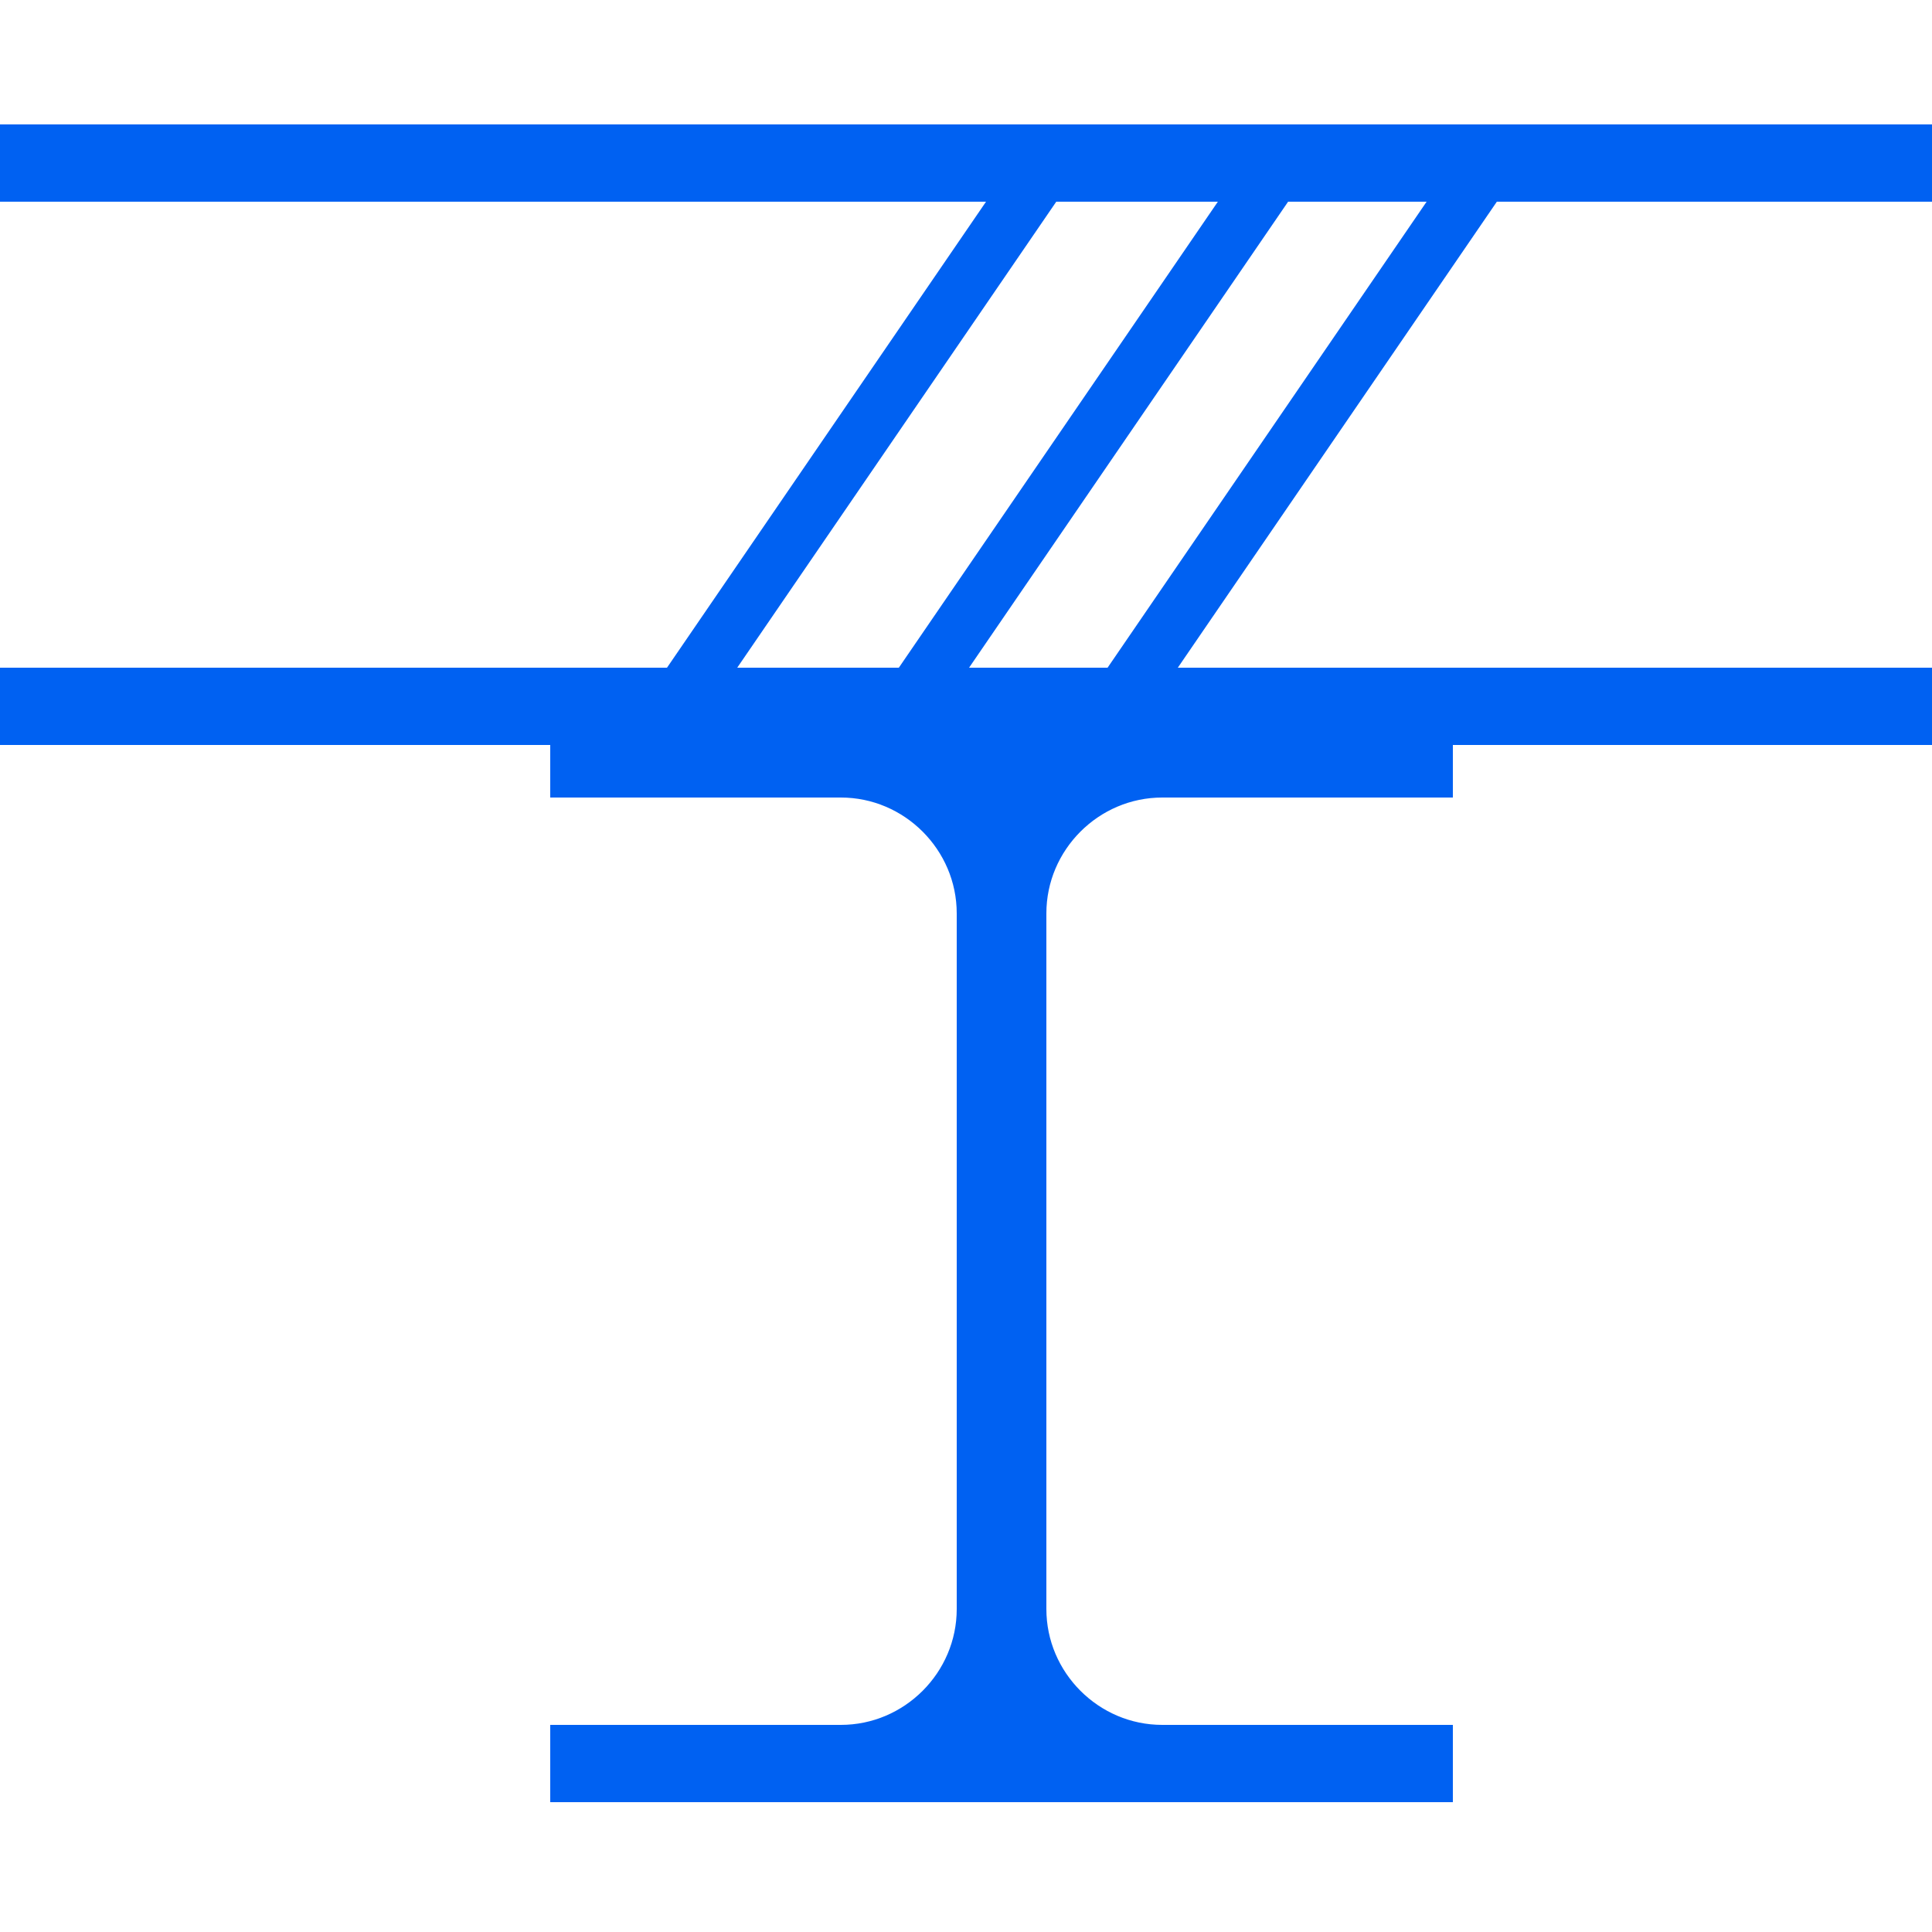 <?xml version="1.0" encoding="UTF-8"?>
<svg id="_レイヤー_1" data-name="レイヤー 1" xmlns="http://www.w3.org/2000/svg" viewBox="0 0 25 25">
  <defs>
    <style>
      .cls-1 {
        fill: #fff;
        stroke-linecap: square;
        stroke-width: .75px;
      }

      .cls-1, .cls-2 {
        stroke: #0061f2;
        stroke-miterlimit: 10;
      }

      .cls-2 {
        fill: none;
      }
    </style>
  </defs>
  <line class="cls-1" x1="14.54" y1="9" x2="18.99" y2="2.5"/>
  <line class="cls-1" x1="12.01" y1="8.75" x2="16.46" y2="2.25"/>
  <line class="cls-1" x1="9.01" y1="8.75" x2="13.46" y2="2.25"/>
  <path class="cls-2" d="m18.8,22.82h-3.76c-1.1,0-2-.9-2-2v-9c0-1.1.9-2,2-2h3.76H7.12h3.76c1.1,0,2,.9,2,2v9c0,1.1-.9,2-2,2h-3.76,11.68Z"/>
  <line class="cls-2" x1="12.96" y1="9.74" x2="12.96" y2="22.82"/>
  <line class="cls-2" x1="-.5" y1="9.14" x2="25" y2="9.14"/>
  <line class="cls-2" x1="-.5" y1="2.11" x2="25.55" y2="2.11"/>
</svg>